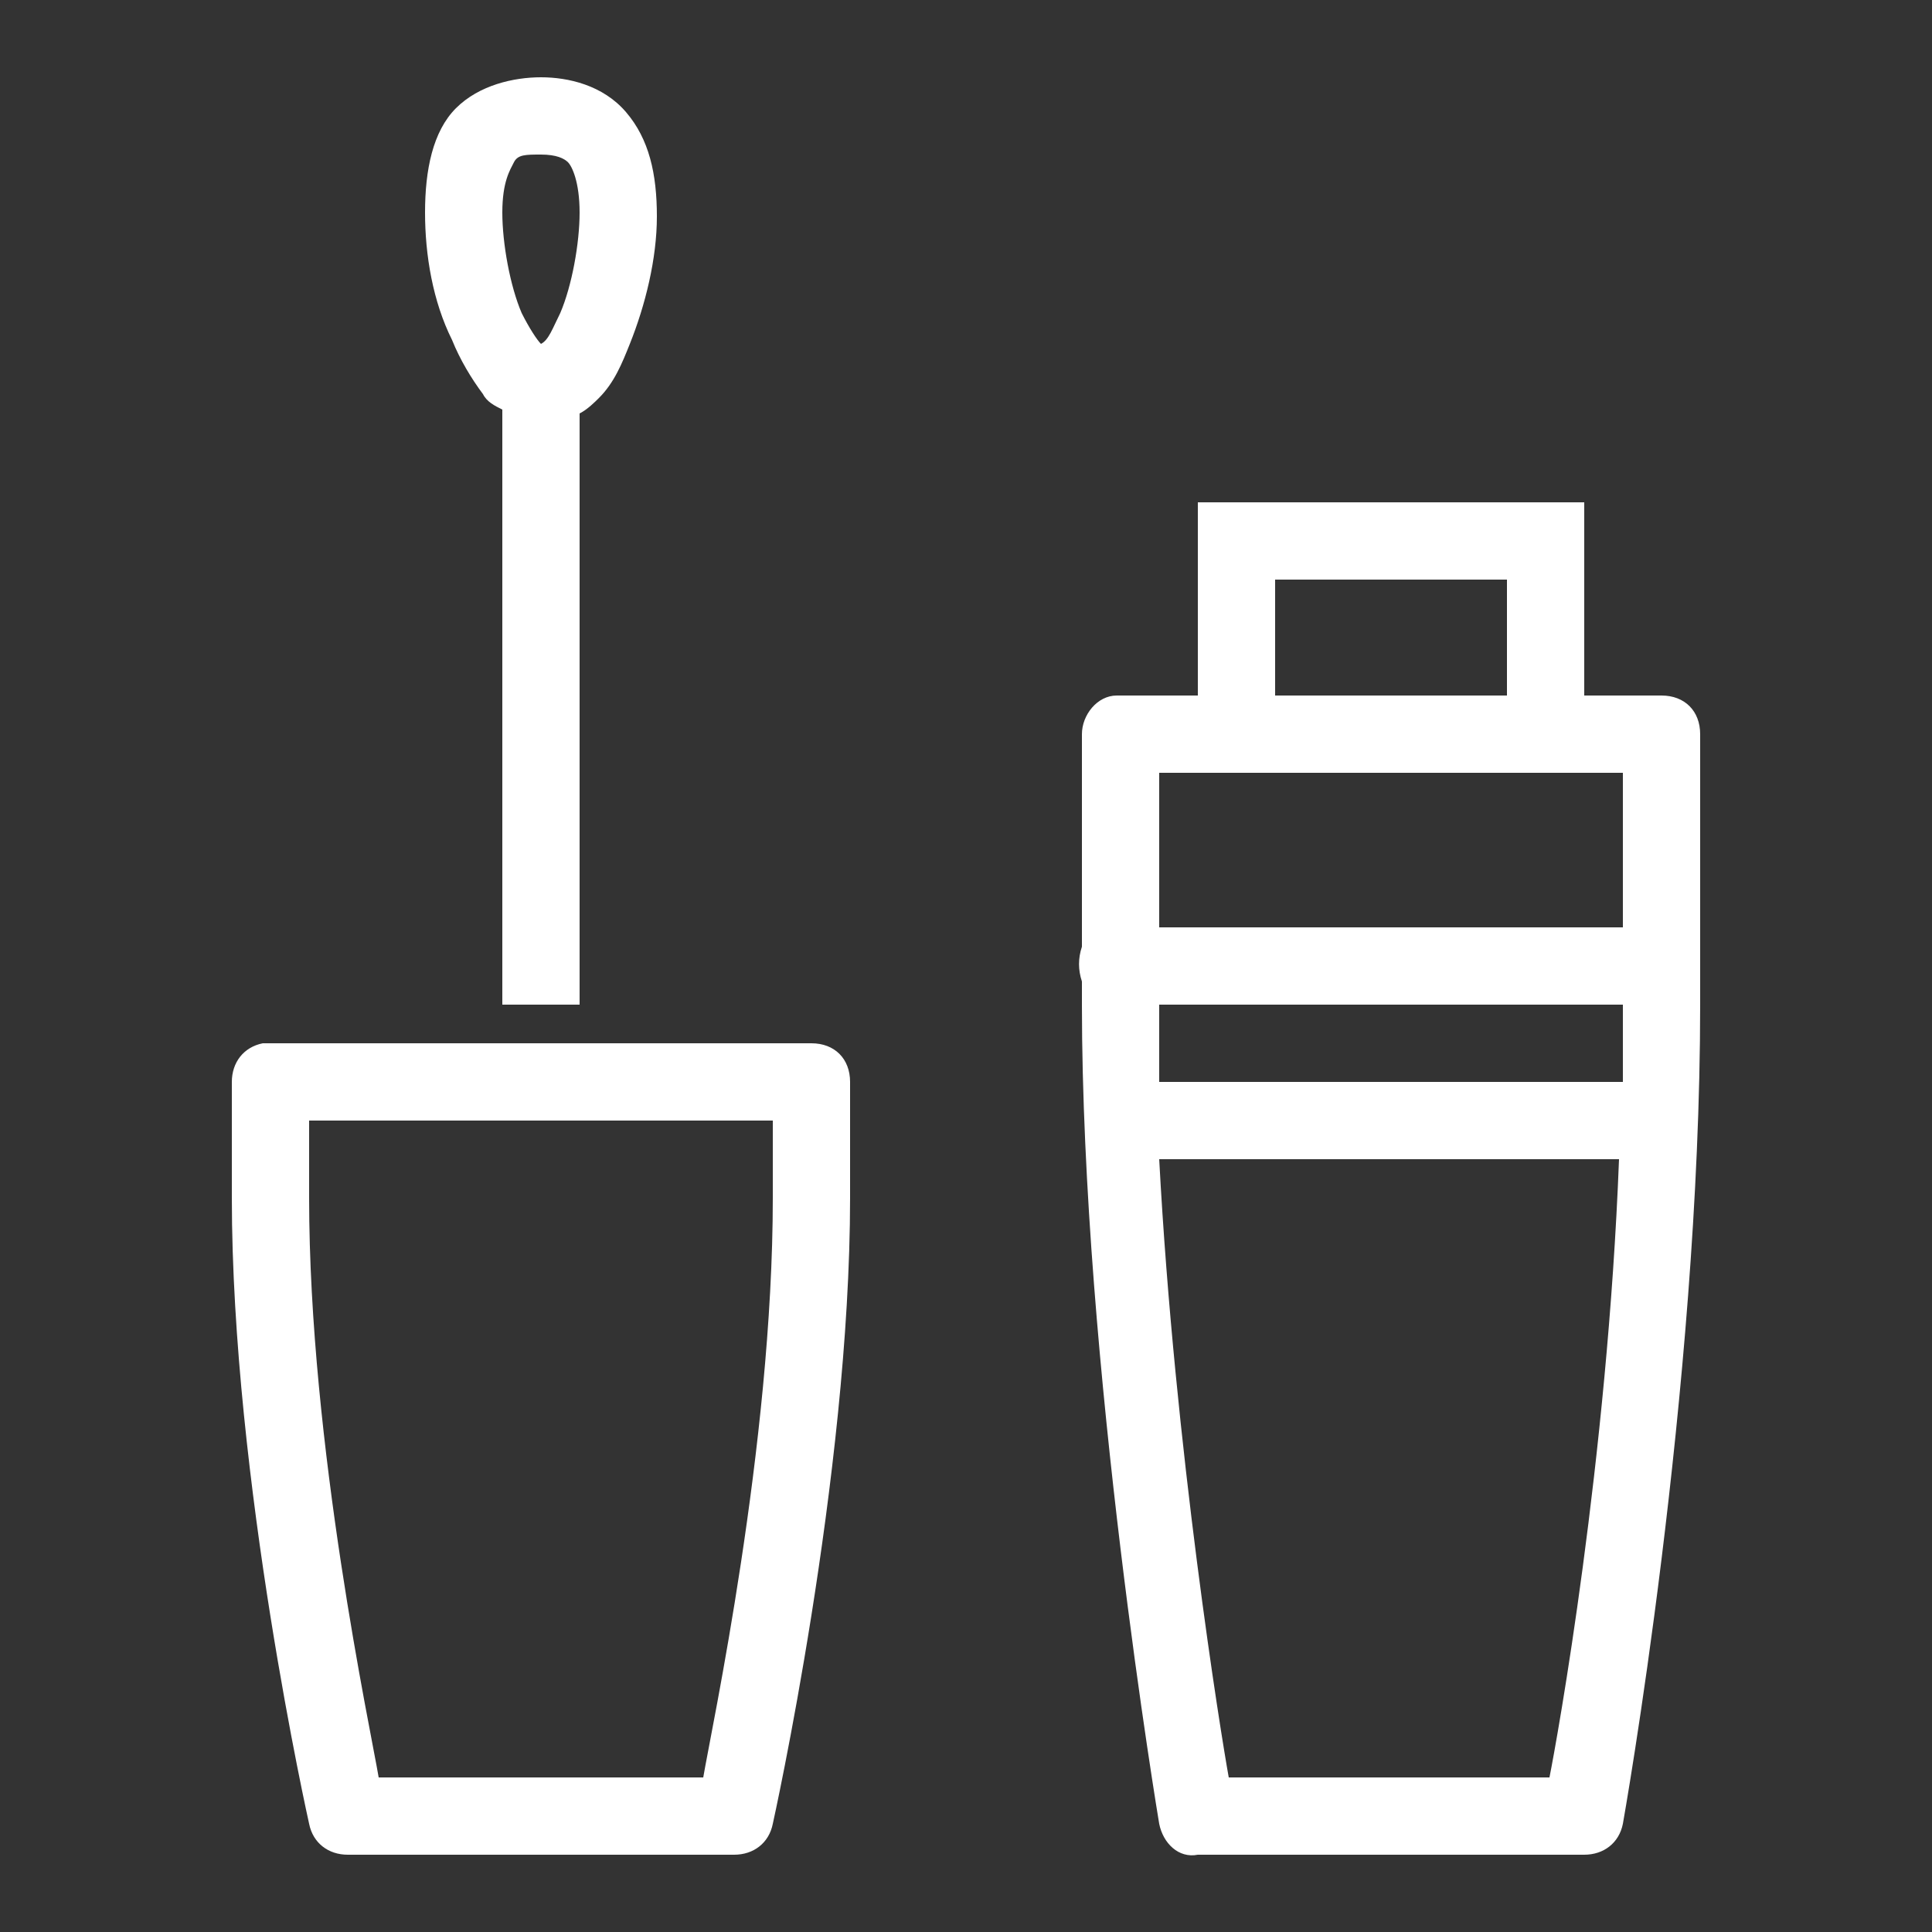 
<!-- Generator: Adobe Illustrator 26.0.2, SVG Export Plug-In . SVG Version: 6.00 Build 0)  -->
<svg version="1.1" id="Ebene_1" xmlns="http://www.w3.org/2000/svg" xmlns:xlink="http://www.w3.org/1999/xlink" x="0px" y="0px"
	 viewBox="0 0 50 50" style="enable-background:new 0 0 50 50;" xml:space="preserve">
<rect x="0" y="0" width="50" height="50" fill="#333333" stroke="none"/>
<style type="text/css">
	.st0{fill:#FFFFFF;}
</style>
<path class="st0" d="M14,2c-0.7,0-1.6,0.2-2.2,0.8S11,4.4,11,5.5s0.2,2.3,0.7,3.3c0.2,0.5,0.5,1,0.8,1.4c0.1,0.2,0.3,0.3,0.5,0.4V26
	h2V10.7c0.2-0.1,0.4-0.3,0.5-0.4c0.4-0.4,0.6-0.9,0.8-1.4c0.4-1,0.7-2.2,0.7-3.3s-0.2-2-0.8-2.7S14.7,2,14,2z M14,4
	c0.4,0,0.6,0.1,0.7,0.2S15,4.7,15,5.5s-0.2,1.9-0.5,2.6c-0.2,0.4-0.3,0.7-0.5,0.8c0,0,0,0,0,0c0,0,0,0,0,0c-0.1-0.1-0.3-0.4-0.5-0.8
	C13.2,7.4,13,6.3,13,5.5s0.2-1.1,0.3-1.3S13.6,4,14,4z M31,13v5h-2c0,0-0.1,0-0.1,0c-0.5,0-0.9,0.5-0.9,1v5.5
	c-0.1,0.3-0.1,0.6,0,0.9V26c0,9.3,2,21.2,2,21.2c0.1,0.5,0.5,0.9,1,0.8h10c0.5,0,0.9-0.3,1-0.8c0,0,2-11.2,2-21.2v-0.8
	c0-0.1,0-0.3,0-0.4V19c0-0.6-0.4-1-1-1h-2v-5H31z M33,15h6v3h-6V15z M30,20h12v4H30V20z M30,26h12c0,0.7,0,1.3,0,2L30,28
	C30,27.4,30,26.7,30,26z M6.8,27C6.3,27.1,6,27.5,6,28v3c0,7.3,2,16.2,2,16.2C8.1,47.7,8.5,48,9,48h10c0.5,0,0.9-0.3,1-0.8
	c0,0,2-9,2-16.2v-3c0-0.6-0.4-1-1-1H7C7,27,6.9,27,6.8,27C6.9,27,6.8,27,6.8,27z M8,29h12v2c0,6.4-1.6,13.8-1.8,15H9.8
	C9.6,44.8,8,37.4,8,31V29z M41.9,30c-0.3,7.8-1.6,15-1.8,16h-8.3c-0.2-1.1-1.4-8.5-1.8-16L41.9,30z"/>
</svg>

